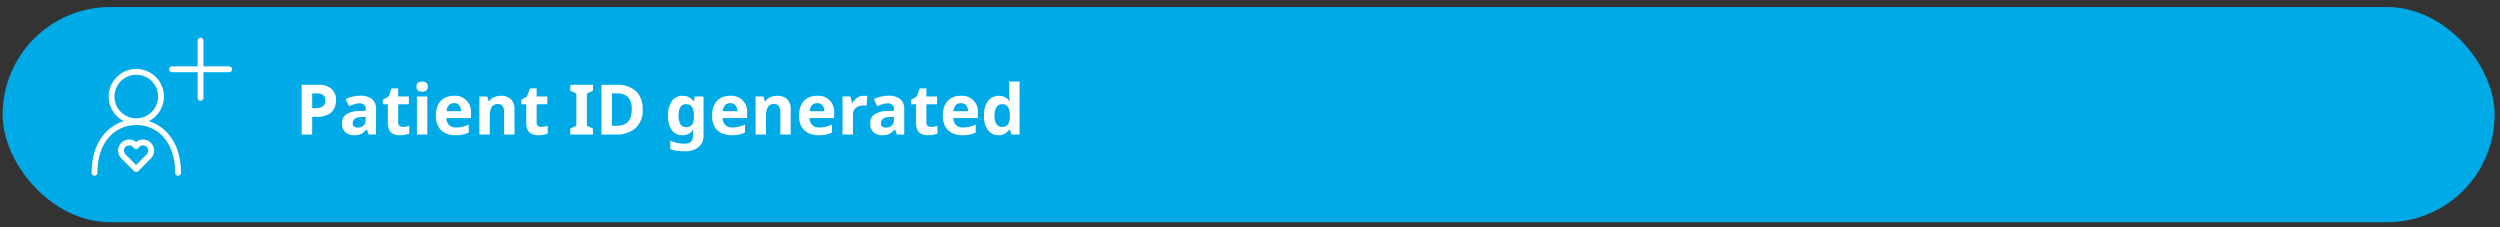 <svg id="Layer_1" data-name="Layer 1" xmlns="http://www.w3.org/2000/svg" viewBox="0 0 574 52.164"><rect x="0" y="0" width="574" height="52.164" fill="#333333" stroke="none"/><defs><style>.cls-1{fill:#00aae7;}.cls-2{fill:#fff;}</style></defs><rect class="cls-1" x="0.605" y="1.617" width="572.162" height="49.395" rx="24.698"/><path class="cls-2" d="M72.909,19.464a4.603,4.603,0,0,1,3.224.952,3.409,3.409,0,0,1,1.017,2.615,4.253,4.253,0,0,1-.416,1.872,3.152,3.152,0,0,1-1.384,1.393,5.537,5.537,0,0,1-2.633.527H71.677v4.064h-2.416V19.464Zm-.128,1.983H71.677V24.84h.799a2.847,2.847,0,0,0,1.625-.408,1.479,1.479,0,0,0,.6-1.32Q74.701,21.449,72.781,21.447Z"/><path class="cls-2" d="M82.701,21.975a4.184,4.184,0,0,1,2.695.76,2.82,2.82,0,0,1,.937,2.328v5.824H84.669l-.464-1.184h-.064a3.709,3.709,0,0,1-1.184,1.023,3.787,3.787,0,0,1-1.712.32,2.84,2.84,0,0,1-1.937-.672,2.644,2.644,0,0,1-.768-2.097,2.292,2.292,0,0,1,.977-2.048,5.722,5.722,0,0,1,2.928-.735l1.52-.049v-.384a1.283,1.283,0,0,0-.359-1.008,1.457,1.457,0,0,0-1-.32,4.263,4.263,0,0,0-1.248.185,10.1,10.1,0,0,0-1.217.456l-.783-1.616a7.296,7.296,0,0,1,1.552-.568A7.381,7.381,0,0,1,82.701,21.975ZM83.965,26.84l-.928.032a2.618,2.618,0,0,0-1.6.416,1.262,1.262,0,0,0-.448,1.008.893.893,0,0,0,.319.775,1.382,1.382,0,0,0,.832.232,1.917,1.917,0,0,0,1.297-.456,1.611,1.611,0,0,0,.527-1.288Z"/><path class="cls-2" d="M92.461,29.143a3.915,3.915,0,0,0,.768-.072,5.382,5.382,0,0,0,.736-.199v1.775a4.24,4.24,0,0,1-.951.288,6.461,6.461,0,0,1-1.24.112,3.631,3.631,0,0,1-1.4-.256,2.001,2.001,0,0,1-.977-.88,3.563,3.563,0,0,1-.359-1.761v-4.208H87.901V22.935l1.312-.8.688-1.84h1.521v1.855H93.869v1.792H91.422v4.208a.929.929,0,0,0,.287.744A1.11,1.11,0,0,0,92.461,29.143Z"/><path class="cls-2" d="M96.926,18.727a1.644,1.644,0,0,1,.911.248,1.01,1.01,0,0,1,.384.92,1.013,1.013,0,0,1-.384.912,1.768,1.768,0,0,1-1.832,0,1.024,1.024,0,0,1-.376-.912,1.021,1.021,0,0,1,.376-.92A1.639,1.639,0,0,1,96.926,18.727Zm1.184,3.424v8.736H95.724V22.151Z"/><path class="cls-2" d="M104.205,21.991a3.621,3.621,0,0,1,3.92,3.969v1.151h-5.632a2.264,2.264,0,0,0,.6,1.584,2.11,2.11,0,0,0,1.576.576,6.502,6.502,0,0,0,1.528-.168,7.324,7.324,0,0,0,1.432-.52v1.84a5.954,5.954,0,0,1-1.359.472,8.25,8.25,0,0,1-1.713.152,5.264,5.264,0,0,1-2.32-.488,3.64,3.64,0,0,1-1.584-1.472,4.913,4.913,0,0,1-.575-2.504,5.57,5.57,0,0,1,.52-2.544,3.506,3.506,0,0,1,1.447-1.536A4.394,4.394,0,0,1,104.205,21.991Zm.016,1.696a1.561,1.561,0,0,0-1.152.448,2.167,2.167,0,0,0-.527,1.392h3.344a2.158,2.158,0,0,0-.424-1.312A1.467,1.467,0,0,0,104.22,23.687Z"/><path class="cls-2" d="M115.02,21.991a3.253,3.253,0,0,1,2.256.761,3.125,3.125,0,0,1,.849,2.439v5.696H115.74V25.784a2.438,2.438,0,0,0-.336-1.416,1.223,1.223,0,0,0-1.072-.473,1.535,1.535,0,0,0-1.487.744,4.597,4.597,0,0,0-.4,2.136v4.112H110.06V22.151h1.824l.32,1.12h.127a2.4,2.4,0,0,1,1.145-.976A3.959,3.959,0,0,1,115.02,21.991Z"/><path class="cls-2" d="M124.252,29.143a3.915,3.915,0,0,0,.768-.072,5.383,5.383,0,0,0,.736-.199v1.775a4.24,4.24,0,0,1-.951.288,6.461,6.461,0,0,1-1.24.112,3.631,3.631,0,0,1-1.4-.256,2.001,2.001,0,0,1-.977-.88,3.563,3.563,0,0,1-.359-1.761v-4.208h-1.136V22.935l1.312-.8.688-1.84h1.521v1.855h2.447v1.792h-2.447v4.208a.929.929,0,0,0,.287.744A1.11,1.11,0,0,0,124.252,29.143Z"/><path class="cls-2" d="M136.139,30.888h-5.2v-1.376l1.393-.64V21.479l-1.393-.64v-1.376h5.2v1.376l-1.392.64v7.393l1.392.64Z"/><path class="cls-2" d="M147.563,25.063a5.533,5.533,0,0,1-1.647,4.36,6.684,6.684,0,0,1-4.593,1.464h-3.231V19.464h3.584a7.062,7.062,0,0,1,3.111.64,4.687,4.687,0,0,1,2.049,1.888A6.019,6.019,0,0,1,147.563,25.063Zm-2.513.064a3.986,3.986,0,0,0-.832-2.784,3.134,3.134,0,0,0-2.416-.896h-1.295v7.44h1.039Q145.051,28.888,145.051,25.128Z"/><path class="cls-2" d="M156.731,21.991a2.933,2.933,0,0,1,2.528,1.28h.063l.192-1.12H161.531v8.752a3.601,3.601,0,0,1-1.104,2.849,4.795,4.795,0,0,1-3.264.976,12.233,12.233,0,0,1-1.721-.112,7.084,7.084,0,0,1-1.544-.399v-1.904a8.702,8.702,0,0,0,3.407.672q1.84,0,1.841-1.983v-.177c0-.17.005-.354.017-.552.01-.197.025-.37.047-.52h-.063a2.713,2.713,0,0,1-1.072.992,3.18,3.18,0,0,1-1.407.304,2.834,2.834,0,0,1-2.425-1.192,5.533,5.533,0,0,1-.872-3.319,5.488,5.488,0,0,1,.896-3.345A2.906,2.906,0,0,1,156.731,21.991Zm.752,1.937q-1.68,0-1.681,2.64,0,2.609,1.713,2.608a1.669,1.669,0,0,0,1.352-.521,2.853,2.853,0,0,0,.439-1.815v-.288a3.569,3.569,0,0,0-.432-2.016A1.588,1.588,0,0,0,157.483,23.928Z"/><path class="cls-2" d="M167.627,21.991a3.619,3.619,0,0,1,3.92,3.969v1.151h-5.631a2.259,2.259,0,0,0,.6,1.584,2.11,2.11,0,0,0,1.576.576,6.488,6.488,0,0,0,1.527-.168,7.301,7.301,0,0,0,1.432-.52v1.84a5.954,5.954,0,0,1-1.359.472,8.233,8.233,0,0,1-1.712.152,5.264,5.264,0,0,1-2.32-.488,3.635,3.635,0,0,1-1.584-1.472,4.903,4.903,0,0,1-.575-2.504,5.57,5.57,0,0,1,.52-2.544,3.511,3.511,0,0,1,1.447-1.536A4.397,4.397,0,0,1,167.627,21.991Zm.016,1.696a1.559,1.559,0,0,0-1.151.448,2.173,2.173,0,0,0-.528,1.392h3.344a2.146,2.146,0,0,0-.424-1.312A1.467,1.467,0,0,0,167.642,23.687Z"/><path class="cls-2" d="M178.443,21.991a3.253,3.253,0,0,1,2.256.761,3.125,3.125,0,0,1,.848,2.439v5.696h-2.383V25.784a2.445,2.445,0,0,0-.337-1.416,1.222,1.222,0,0,0-1.071-.473,1.533,1.533,0,0,0-1.488.744,4.584,4.584,0,0,0-.4,2.136v4.112h-2.384V22.151h1.823l.32,1.12h.129a2.398,2.398,0,0,1,1.144-.976A3.959,3.959,0,0,1,178.443,21.991Z"/><path class="cls-2" d="M187.595,21.991a3.621,3.621,0,0,1,3.92,3.969v1.151h-5.633a2.268,2.268,0,0,0,.6,1.584,2.111,2.111,0,0,0,1.576.576,6.496,6.496,0,0,0,1.528-.168,7.354,7.354,0,0,0,1.433-.52v1.84a5.945,5.945,0,0,1-1.36.472,8.233,8.233,0,0,1-1.712.152,5.264,5.264,0,0,1-2.32-.488,3.64,3.64,0,0,1-1.584-1.472,4.903,4.903,0,0,1-.576-2.504,5.583,5.583,0,0,1,.521-2.544,3.513,3.513,0,0,1,1.448-1.536A4.392,4.392,0,0,1,187.595,21.991Zm.016,1.696a1.559,1.559,0,0,0-1.152.448,2.167,2.167,0,0,0-.527,1.392h3.344a2.165,2.165,0,0,0-.424-1.312A1.469,1.469,0,0,0,187.611,23.687Z"/><path class="cls-2" d="M198.331,21.991c.117,0,.256.006.416.017a2.64,2.64,0,0,1,.384.048l-.176,2.24a2.816,2.816,0,0,0-.336-.057,3.335,3.335,0,0,0-.368-.023,3.23,3.23,0,0,0-1.168.216,1.944,1.944,0,0,0-.903.696,2.203,2.203,0,0,0-.345,1.312v4.448h-2.384V22.151h1.809l.352,1.473h.111a3.611,3.611,0,0,1,1.057-1.152A2.597,2.597,0,0,1,198.331,21.991Z"/><path class="cls-2" d="M203.978,21.975a4.189,4.189,0,0,1,2.696.76,2.823,2.823,0,0,1,.937,2.328v5.824H205.947l-.465-1.184h-.063a3.721,3.721,0,0,1-1.185,1.023,3.785,3.785,0,0,1-1.711.32,2.838,2.838,0,0,1-1.937-.672,2.645,2.645,0,0,1-.769-2.097,2.294,2.294,0,0,1,.977-2.048,5.725,5.725,0,0,1,2.928-.735l1.521-.049v-.384a1.284,1.284,0,0,0-.36-1.008,1.456,1.456,0,0,0-1-.32,4.273,4.273,0,0,0-1.248.185,10.087,10.087,0,0,0-1.216.456l-.784-1.616a7.502,7.502,0,0,1,3.344-.784Zm1.265,4.864-.929.032a2.618,2.618,0,0,0-1.6.416,1.262,1.262,0,0,0-.447,1.008.891.891,0,0,0,.319.775,1.382,1.382,0,0,0,.832.232,1.913,1.913,0,0,0,1.296-.456,1.611,1.611,0,0,0,.528-1.288Z"/><path class="cls-2" d="M213.739,29.143a3.922,3.922,0,0,0,.768-.072,5.421,5.421,0,0,0,.736-.199v1.775a4.249,4.249,0,0,1-.952.288,6.454,6.454,0,0,1-1.24.112,3.638,3.638,0,0,1-1.4-.256,1.999,1.999,0,0,1-.976-.88,3.562,3.562,0,0,1-.36-1.761v-4.208h-1.135V22.935l1.312-.8.688-1.84H212.699v1.855h2.447v1.792H212.699v4.208a.929.929,0,0,0,.287.744A1.113,1.113,0,0,0,213.739,29.143Z"/><path class="cls-2" d="M220.603,21.991a3.621,3.621,0,0,1,3.92,3.969v1.151h-5.633a2.268,2.268,0,0,0,.6,1.584,2.111,2.111,0,0,0,1.576.576,6.496,6.496,0,0,0,1.528-.168,7.354,7.354,0,0,0,1.433-.52v1.84a5.945,5.945,0,0,1-1.36.472,8.233,8.233,0,0,1-1.712.152,5.264,5.264,0,0,1-2.32-.488,3.64,3.64,0,0,1-1.584-1.472,4.903,4.903,0,0,1-.576-2.504,5.583,5.583,0,0,1,.52-2.544,3.513,3.513,0,0,1,1.448-1.536A4.392,4.392,0,0,1,220.603,21.991Zm.016,1.696a1.559,1.559,0,0,0-1.152.448,2.167,2.167,0,0,0-.527,1.392H222.283a2.165,2.165,0,0,0-.424-1.312A1.469,1.469,0,0,0,220.619,23.687Z"/><path class="cls-2" d="M229.226,31.048a2.911,2.911,0,0,1-2.376-1.145,5.273,5.273,0,0,1-.92-3.367,5.318,5.318,0,0,1,.928-3.393,3.246,3.246,0,0,1,3.983-.784,2.924,2.924,0,0,1,.961.912h.08c-.032-.17-.07-.418-.112-.744a7.625,7.625,0,0,1-.063-1V18.727h2.383V30.888h-1.823l-.464-1.136h-.096a3.074,3.074,0,0,1-.945.92A2.828,2.828,0,0,1,229.226,31.048Zm.832-1.904a1.547,1.547,0,0,0,1.376-.584,3.28,3.28,0,0,0,.432-1.752v-.256a3.938,3.938,0,0,0-.392-1.944,1.527,1.527,0,0,0-1.448-.68,1.4,1.4,0,0,0-1.231.68,3.567,3.567,0,0,0-.448,1.96,3.401,3.401,0,0,0,.448,1.929A1.447,1.447,0,0,0,230.058,29.143Z"/><path class="cls-2" d="M31.292,28.506a6.34,6.34,0,1,1,6.34-6.339h0A6.347,6.347,0,0,1,31.292,28.506Zm0-11.341a5.002,5.002,0,1,0,5.002,5.002A5.002,5.002,0,0,0,31.292,17.164Z"/><path class="cls-2" d="M40.879,40.346a.669.669,0,0,1-.669-.668v-.001c0-7.58-4.479-10.973-8.918-10.973-4.438,0-8.917,3.393-8.917,10.973a.669.669,0,0,1-1.338,0c0-8.458,5.316-12.311,10.254-12.311,4.94,0,10.256,3.853,10.256,12.311a.669.669,0,0,1-.668.669Z"/><path class="cls-2" d="M31.254,39.488a.684.684,0,0,1-.479-.196l-2.775-2.775a2.826,2.826,0,0,1-.883-1.926,2.552,2.552,0,0,1,4.135-2.002,2.551,2.551,0,0,1,4.134,2.002,2.783,2.783,0,0,1-.865,1.909L31.727,39.292A.668.668,0,0,1,31.254,39.488Zm-1.586-6.11a1.216,1.216,0,0,0-1.214,1.214,1.496,1.496,0,0,0,.508.997l2.289,2.289,2.306-2.306a1.471,1.471,0,0,0,.49-.98,1.212,1.212,0,0,0-2.233-.656.673.673,0,0,1-.563.307h0a.668.668,0,0,1-.562-.306A1.212,1.212,0,0,0,29.668,33.378Z"/><path class="cls-2" d="M46.048,23.13a.669.669,0,0,1-.669-.668V9.35a.669.669,0,1,1,1.338,0V22.461a.669.669,0,0,1-.668.669Z"/><path class="cls-2" d="M52.603,16.574H39.493a.669.669,0,0,1,0-1.338h13.11a.669.669,0,0,1,0,1.338Z"/></svg>